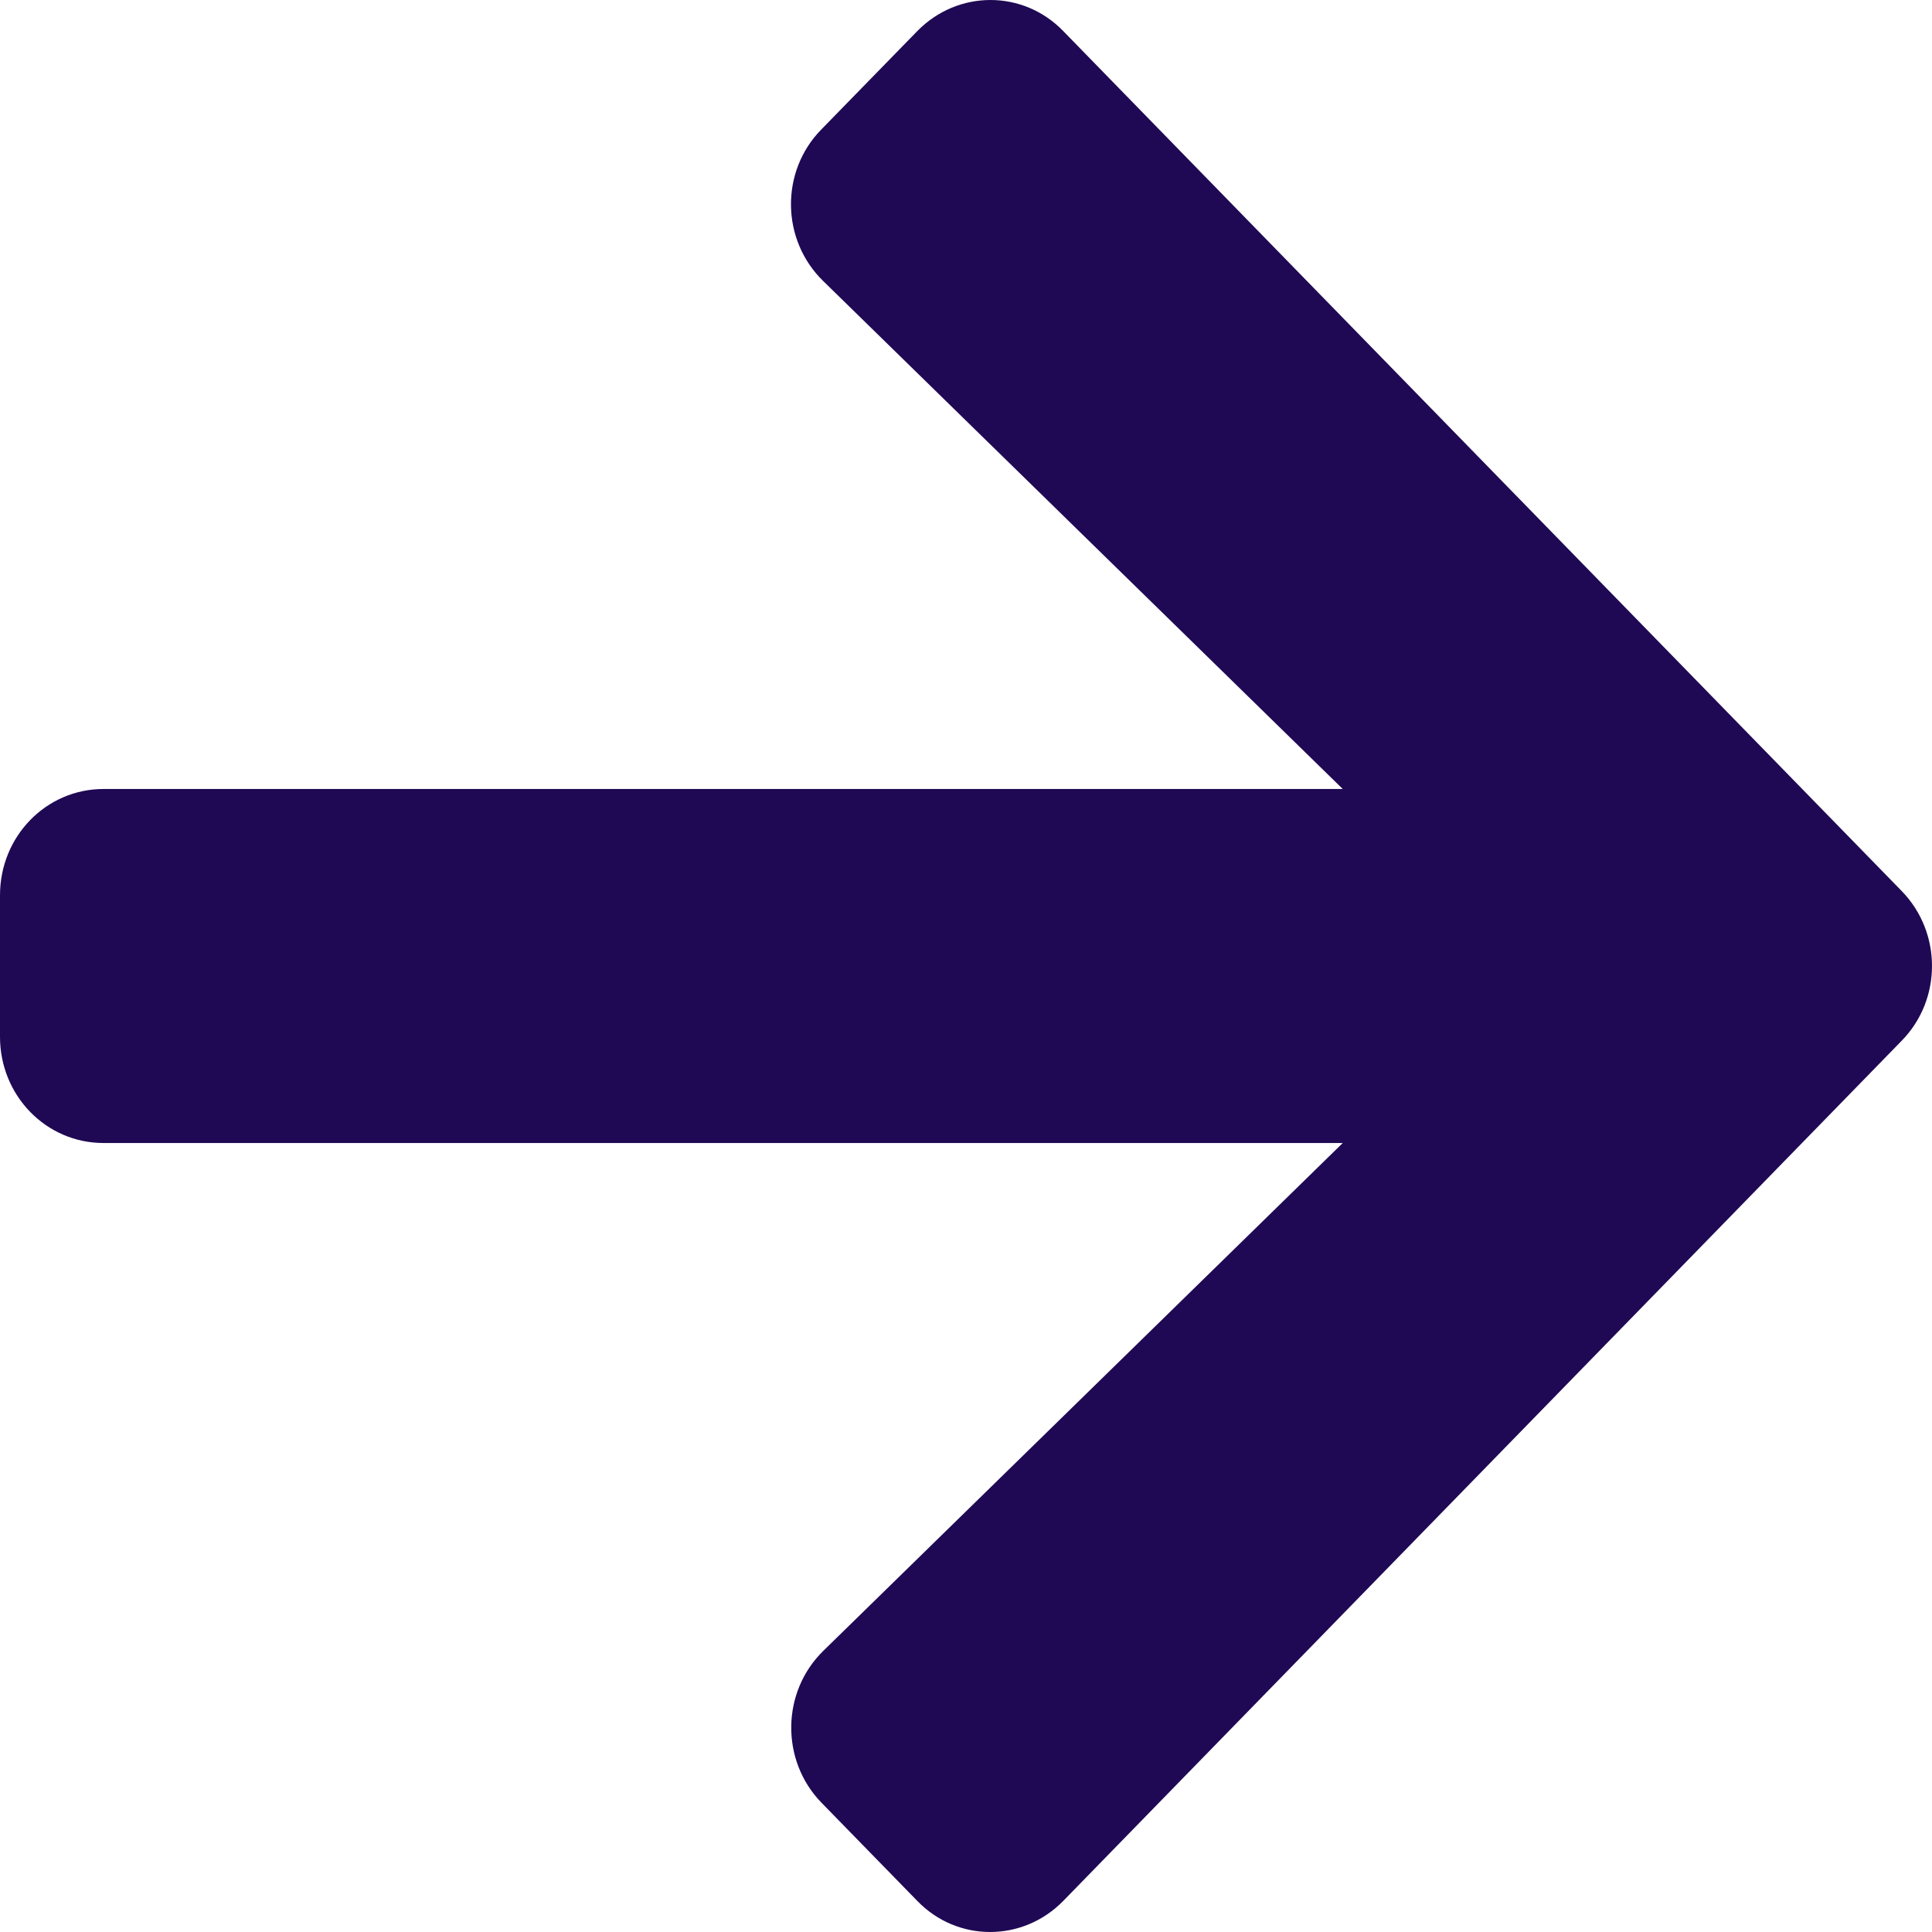 <svg width="8" height="8" viewBox="0 0 8 8" fill="none" xmlns="http://www.w3.org/2000/svg">
<path d="M3.401 0.536L3.798 0.129C3.966 -0.043 4.237 -0.043 4.403 0.129L7.874 3.689C8.042 3.861 8.042 4.139 7.874 4.31L4.403 7.871C4.235 8.043 3.964 8.043 3.798 7.871L3.401 7.464C3.232 7.29 3.235 7.006 3.409 6.836L5.56 4.733H0.429C0.191 4.733 0 4.537 0 4.293V3.707C0 3.463 0.191 3.267 0.429 3.267H5.56L3.409 1.164C3.234 0.994 3.23 0.71 3.401 0.536Z" fill="#1F0954"/>
</svg>

